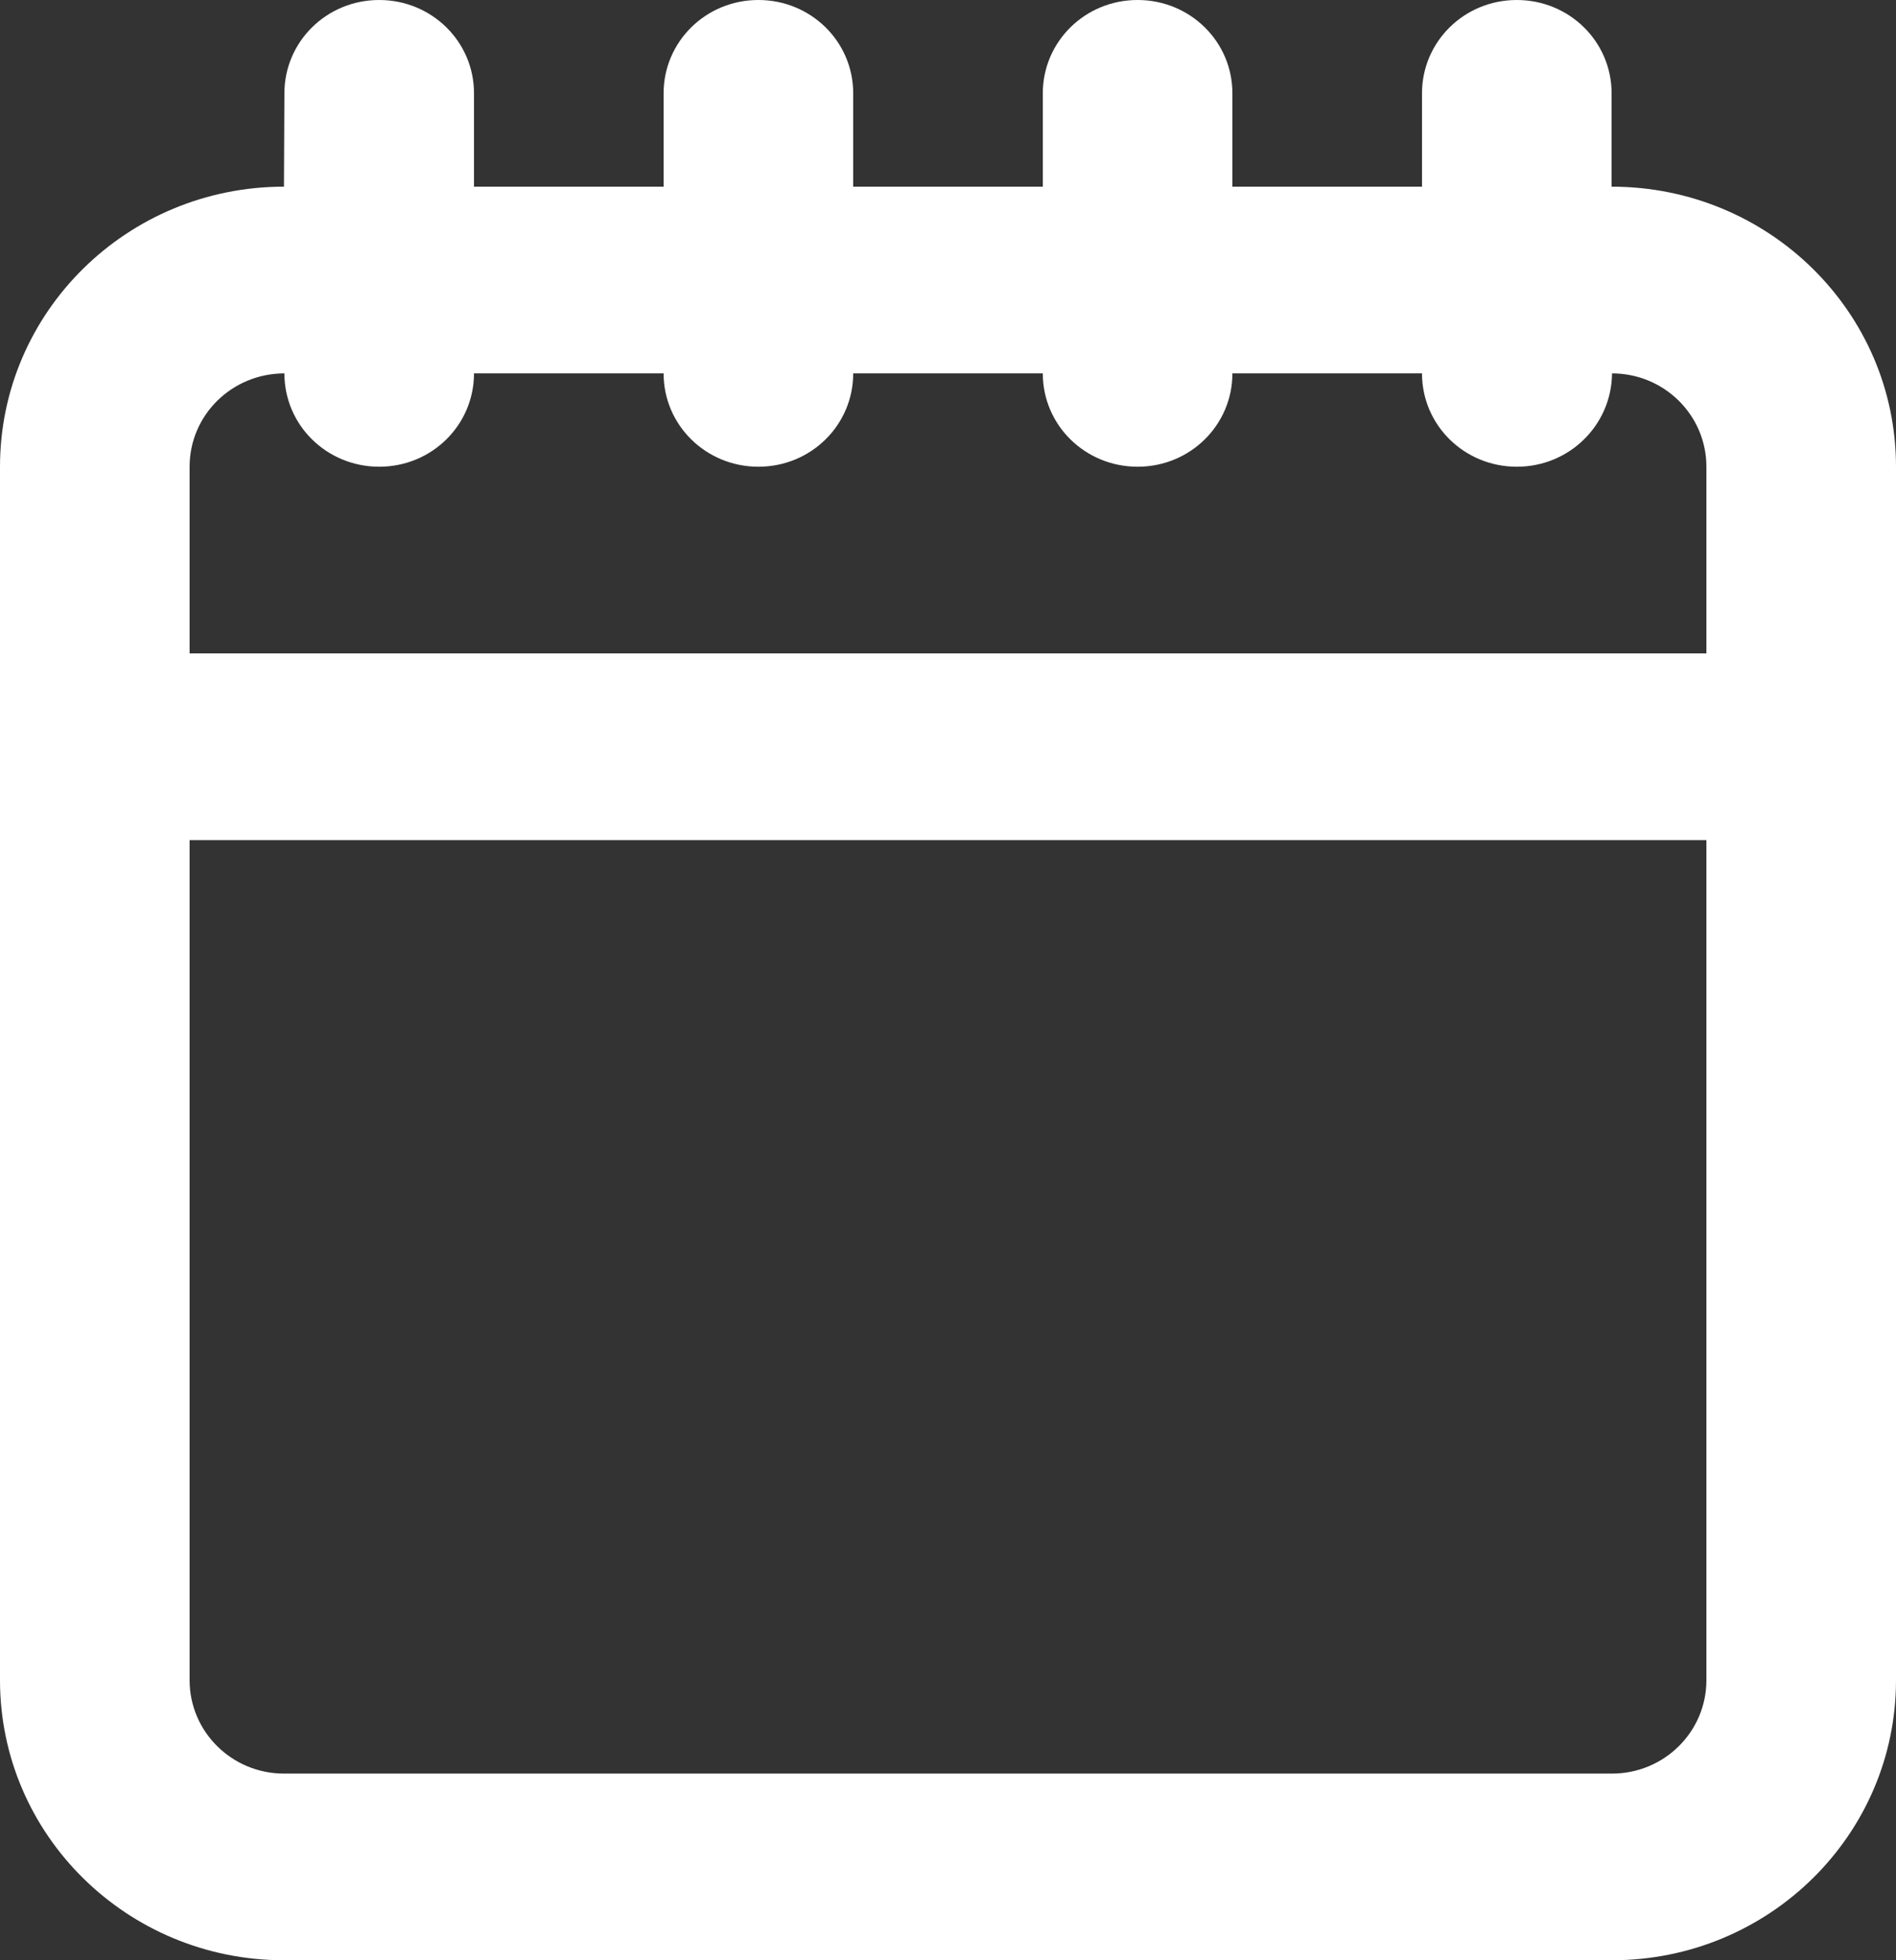 <?xml version="1.0" encoding="UTF-8"?> <svg xmlns="http://www.w3.org/2000/svg" xmlns:xlink="http://www.w3.org/1999/xlink" width="30px" height="31px" viewBox="0 0 30 31"><rect x="0" y="0" width="30" height="31" fill="#333333" stroke="none"/> <!-- Generator: Sketch 52.1 (67048) - http://www.bohemiancoding.com/sketch --> <title>Combined Shape</title> <desc>Created with Sketch.</desc> <g id="Page-1" stroke="none" stroke-width="1" fill="none" fill-rule="evenodd"> <g id="Artboard" transform="translate(-100, -477)" fill="#FFFFFF"> <path d="M127,484.381 C127,483.565 126.331,482.905 125.507,482.905 C125.5,483.72 124.834,484.381 124,484.381 C123.172,484.381 122.5,483.726 122.5,482.905 L119.5,482.905 C119.5,483.72 118.834,484.381 118,484.381 C117.172,484.381 116.5,483.726 116.5,482.905 L113.5,482.905 C113.5,483.72 112.834,484.381 112,484.381 C111.172,484.381 110.5,483.726 110.5,482.905 L107.5,482.905 C107.5,483.72 106.834,484.381 106,484.381 C105.172,484.381 104.5,483.726 104.5,482.905 C103.669,482.905 103,483.565 103,484.381 L103,487.333 L127,487.333 L127,484.381 Z M103,490.286 L103,503.571 C103,504.387 103.669,505.048 104.493,505.048 L125.507,505.048 C126.331,505.048 127,504.388 127,503.571 L127,490.286 L103,490.286 Z M130,484.381 L130,503.571 C130,506.017 127.99,508 125.507,508 L104.493,508 C102.011,508 100,506.016 100,503.571 L100,484.381 C100,481.936 102.01,479.952 104.493,479.952 L104.5,478.476 C104.5,477.661 105.166,477 106,477 C106.828,477 107.5,477.655 107.5,478.476 L107.5,479.952 L110.5,479.952 L110.5,478.476 C110.5,477.661 111.166,477 112,477 C112.828,477 113.5,477.655 113.5,478.476 L113.5,479.952 L116.5,479.952 L116.5,478.476 C116.5,477.661 117.166,477 118,477 C118.828,477 119.5,477.655 119.5,478.476 L119.5,479.952 L122.5,479.952 L122.5,478.476 C122.5,477.661 123.166,477 124,477 C124.828,477 125.5,477.655 125.5,478.476 L125.5,479.952 C127.989,479.952 130,481.937 130,484.381 Z" id="Combined-Shape"></path> </g> </g> </svg> 